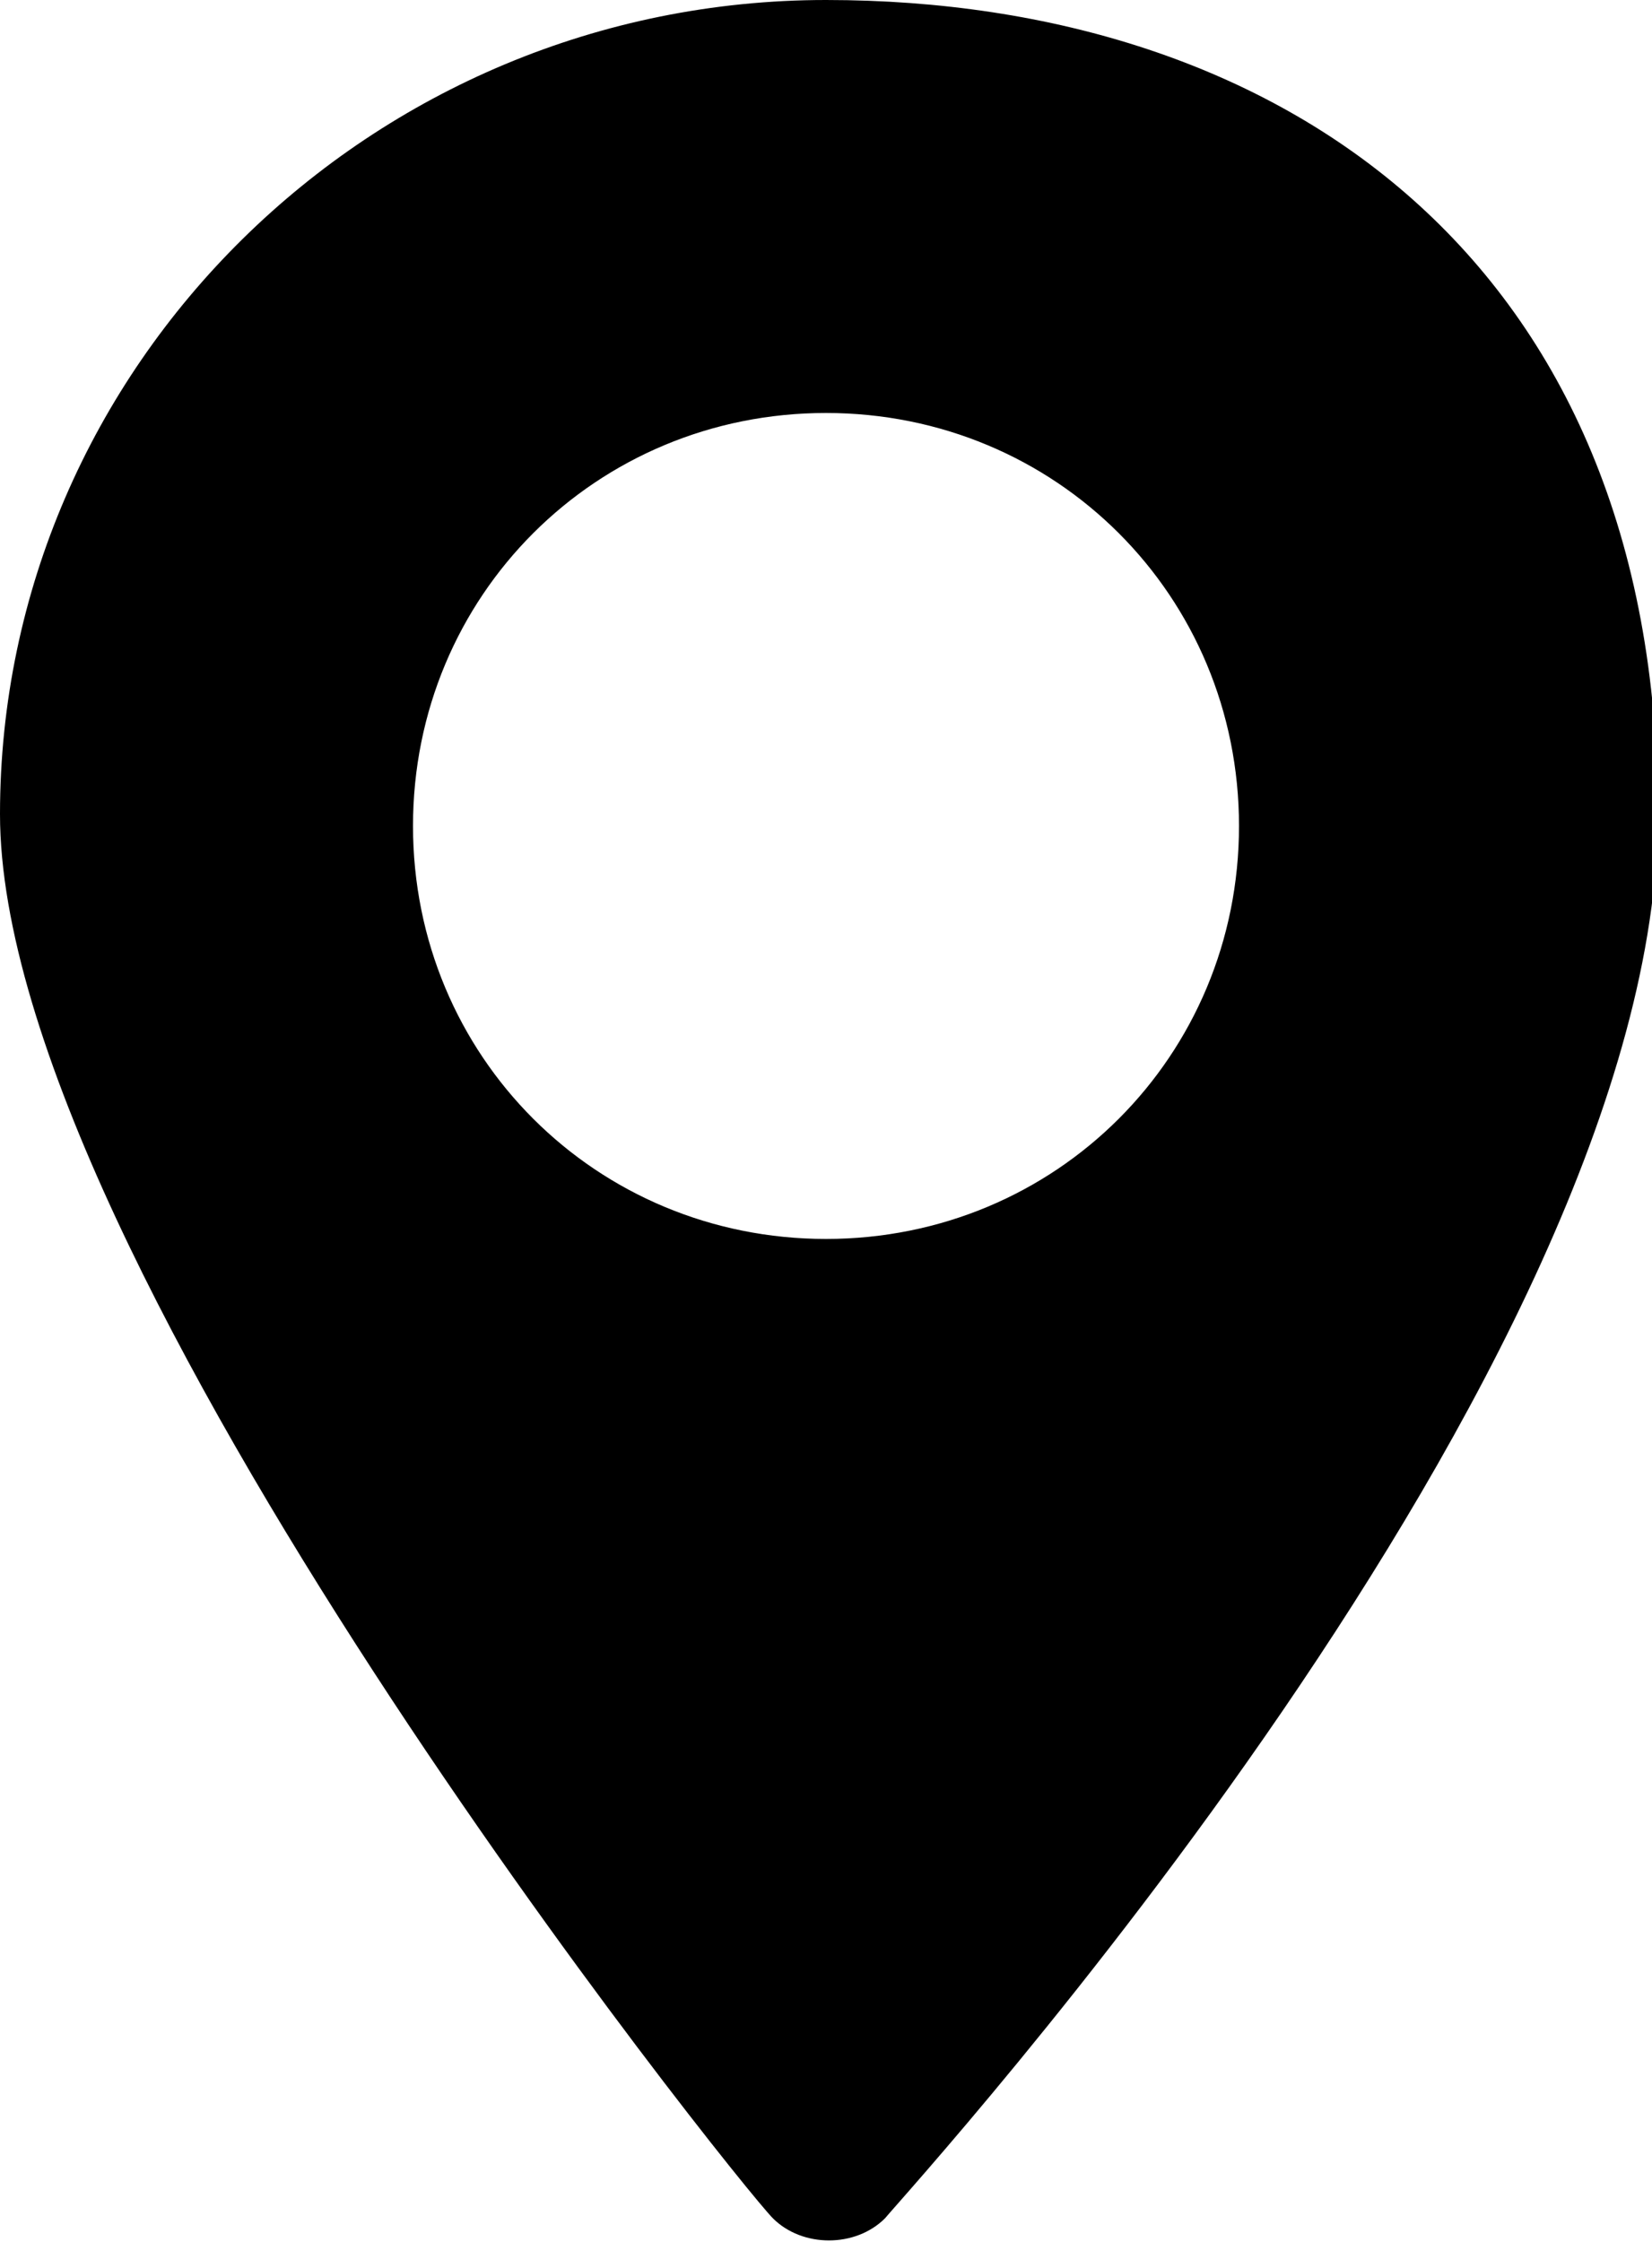 <?xml version="1.0" encoding="UTF-8"?>
<svg id="Layer_1" xmlns="http://www.w3.org/2000/svg" version="1.1" viewBox="0 0 28 38">
  <!-- Generator: Adobe Illustrator 29.4.0, SVG Export Plug-In . SVG Version: 2.1.0 Build 152)  -->
  <g id="hours_and_locations">
    <g id="pcs_hours_locations">
      <g id="map">
        <g id="Screen-Shot-2020-04-09-at-1.17.51-PM">
          <g id="grey">
            <path id="Shape-Copy-2" d="M14,0C6.3,0,0,6.2,0,13.8s12.5,23.2,13.1,23.8c.5.5,1.4.5,1.9,0,.5-.6,13.1-14.4,13.1-23.8S21.7,0,14,0ZM14,21c-3.9,0-7-3.1-7-7s3.1-7,7-7,7,3.1,7,7-3.1,7-7,7Z"/>
          </g>
        </g>
      </g>
    </g>
  </g>
</svg>